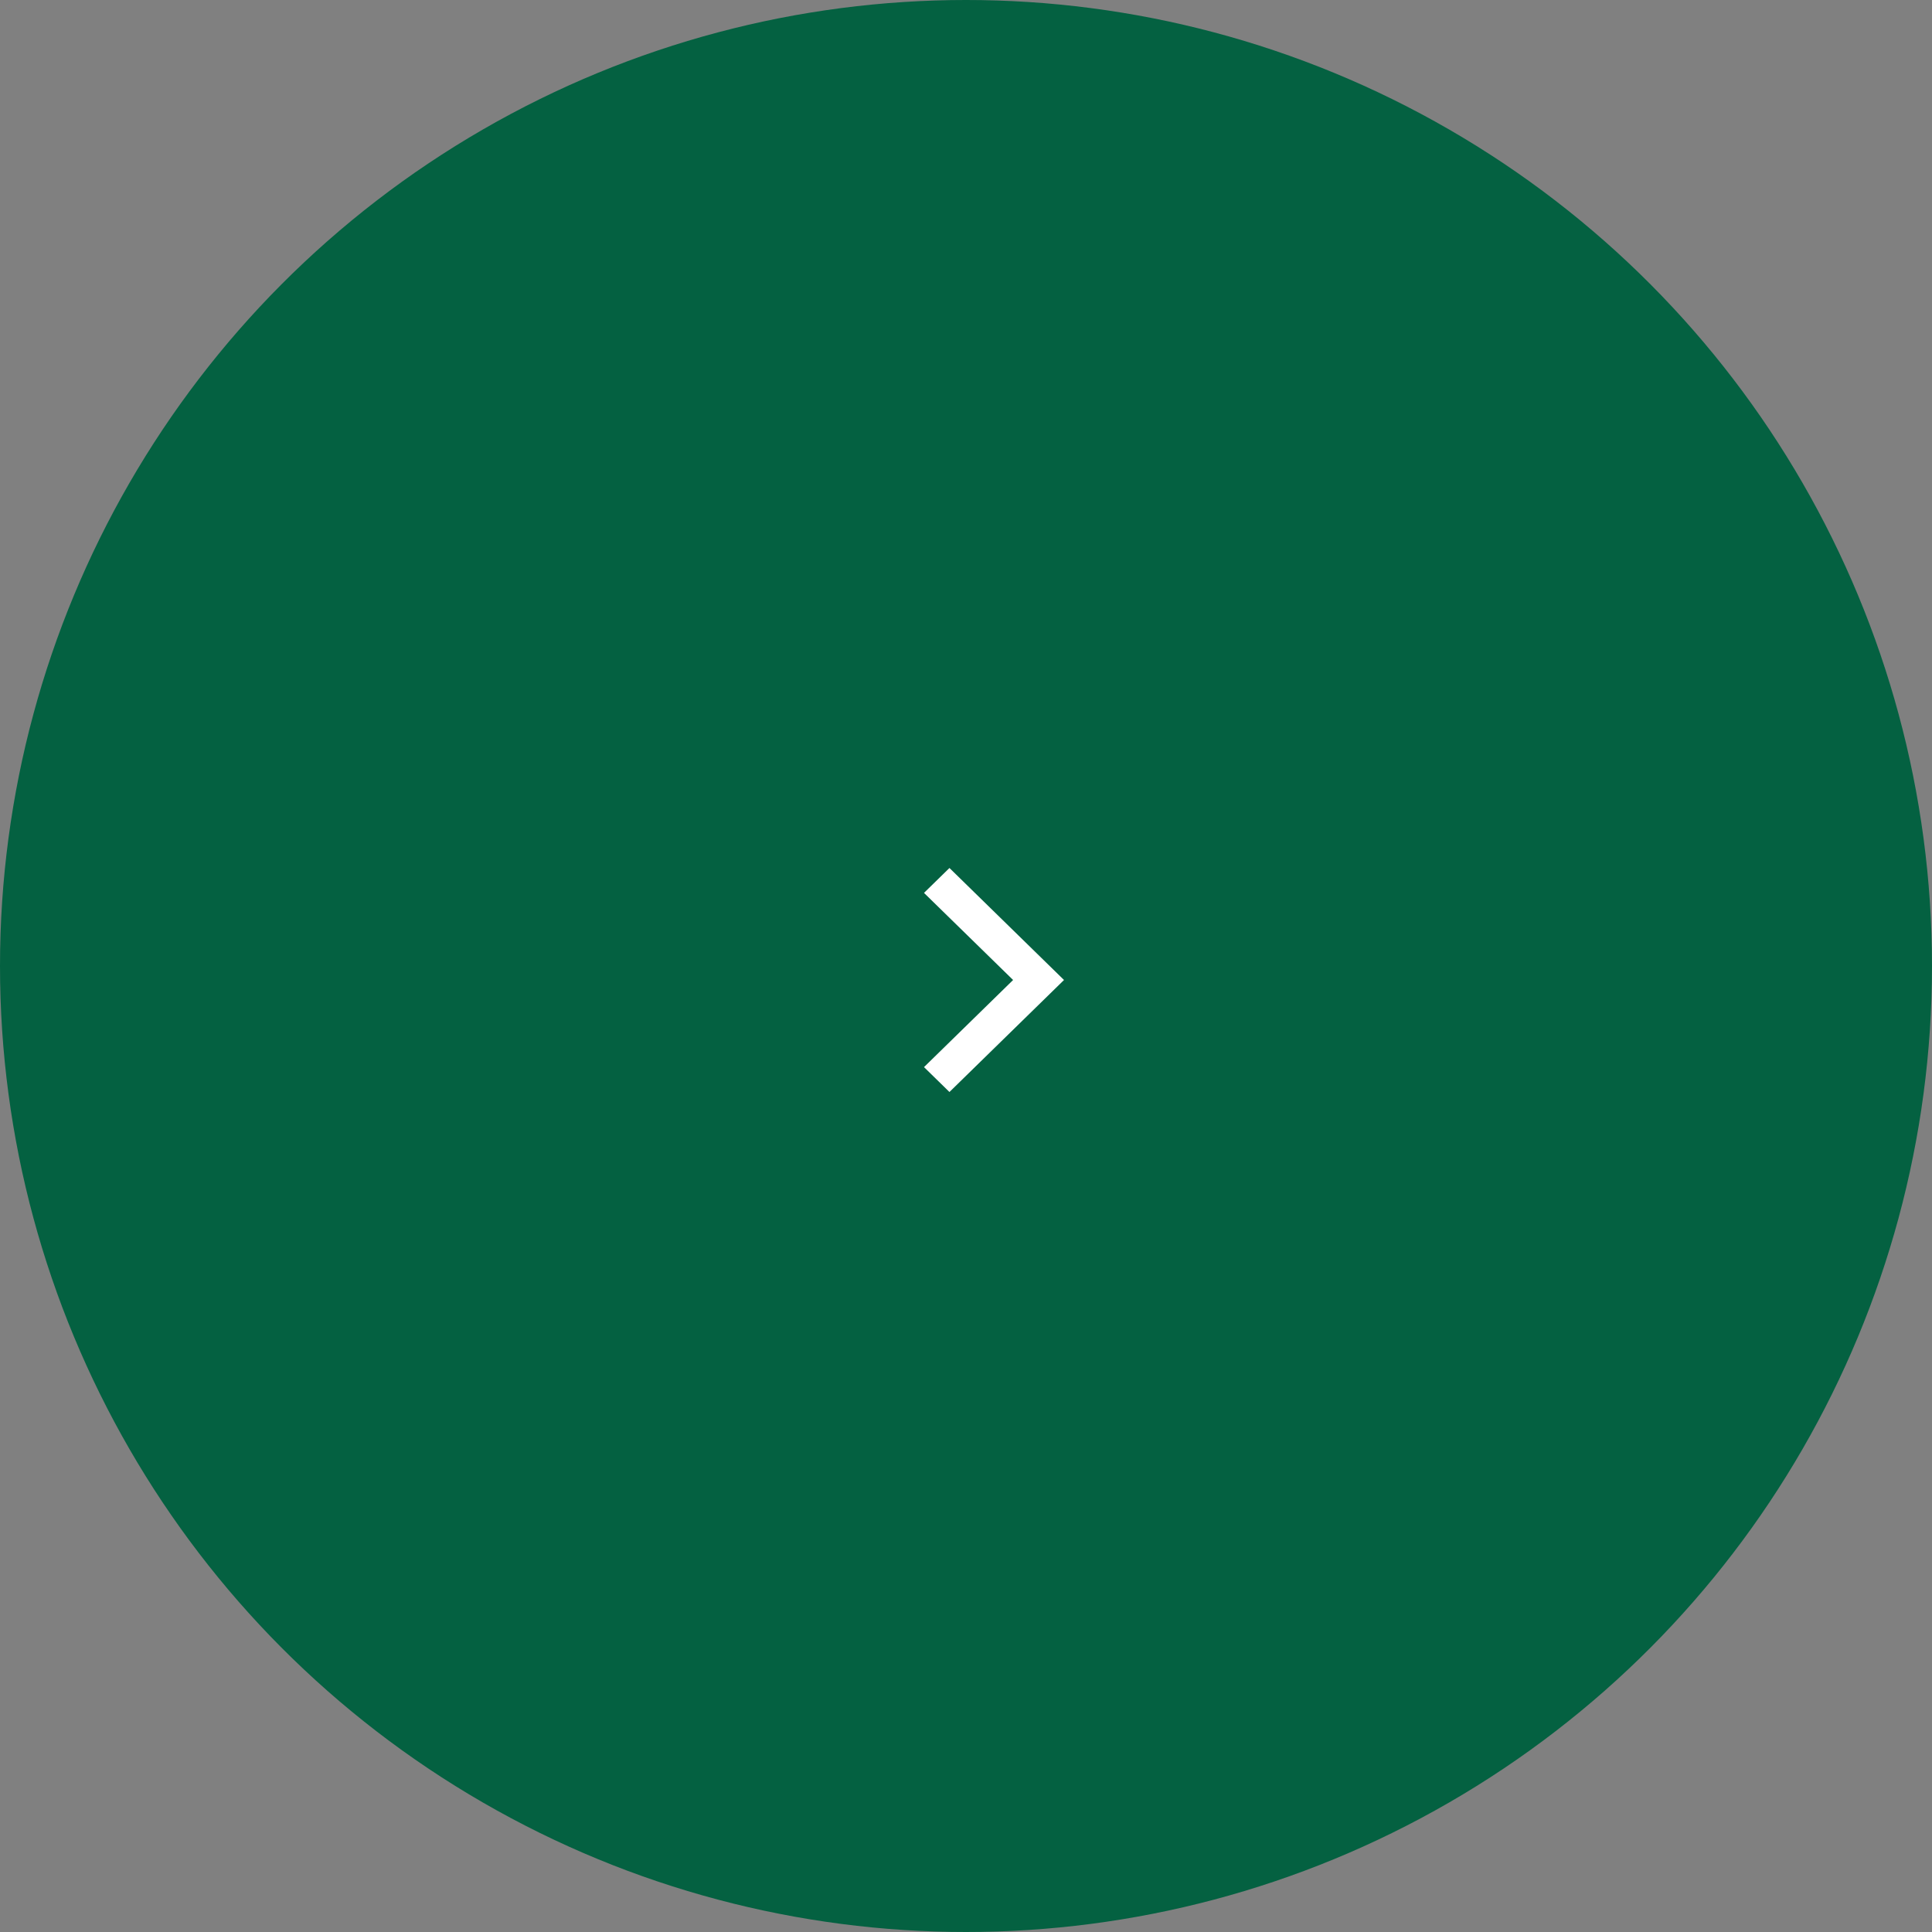 <svg width="69" height="69" viewBox="0 0 69 69" fill="none" xmlns="http://www.w3.org/2000/svg">
<rect x="0" y="0" width="69" height="69" fill="#808080" stroke="none"/>
<circle cx="34.5" cy="34.5" r="34.5" fill="#046141"/>
<path d="M36.182 35L33 31.889L33.909 31L38 35L33.909 39L33 38.111L36.182 35Z" fill="white"/>
</svg>
